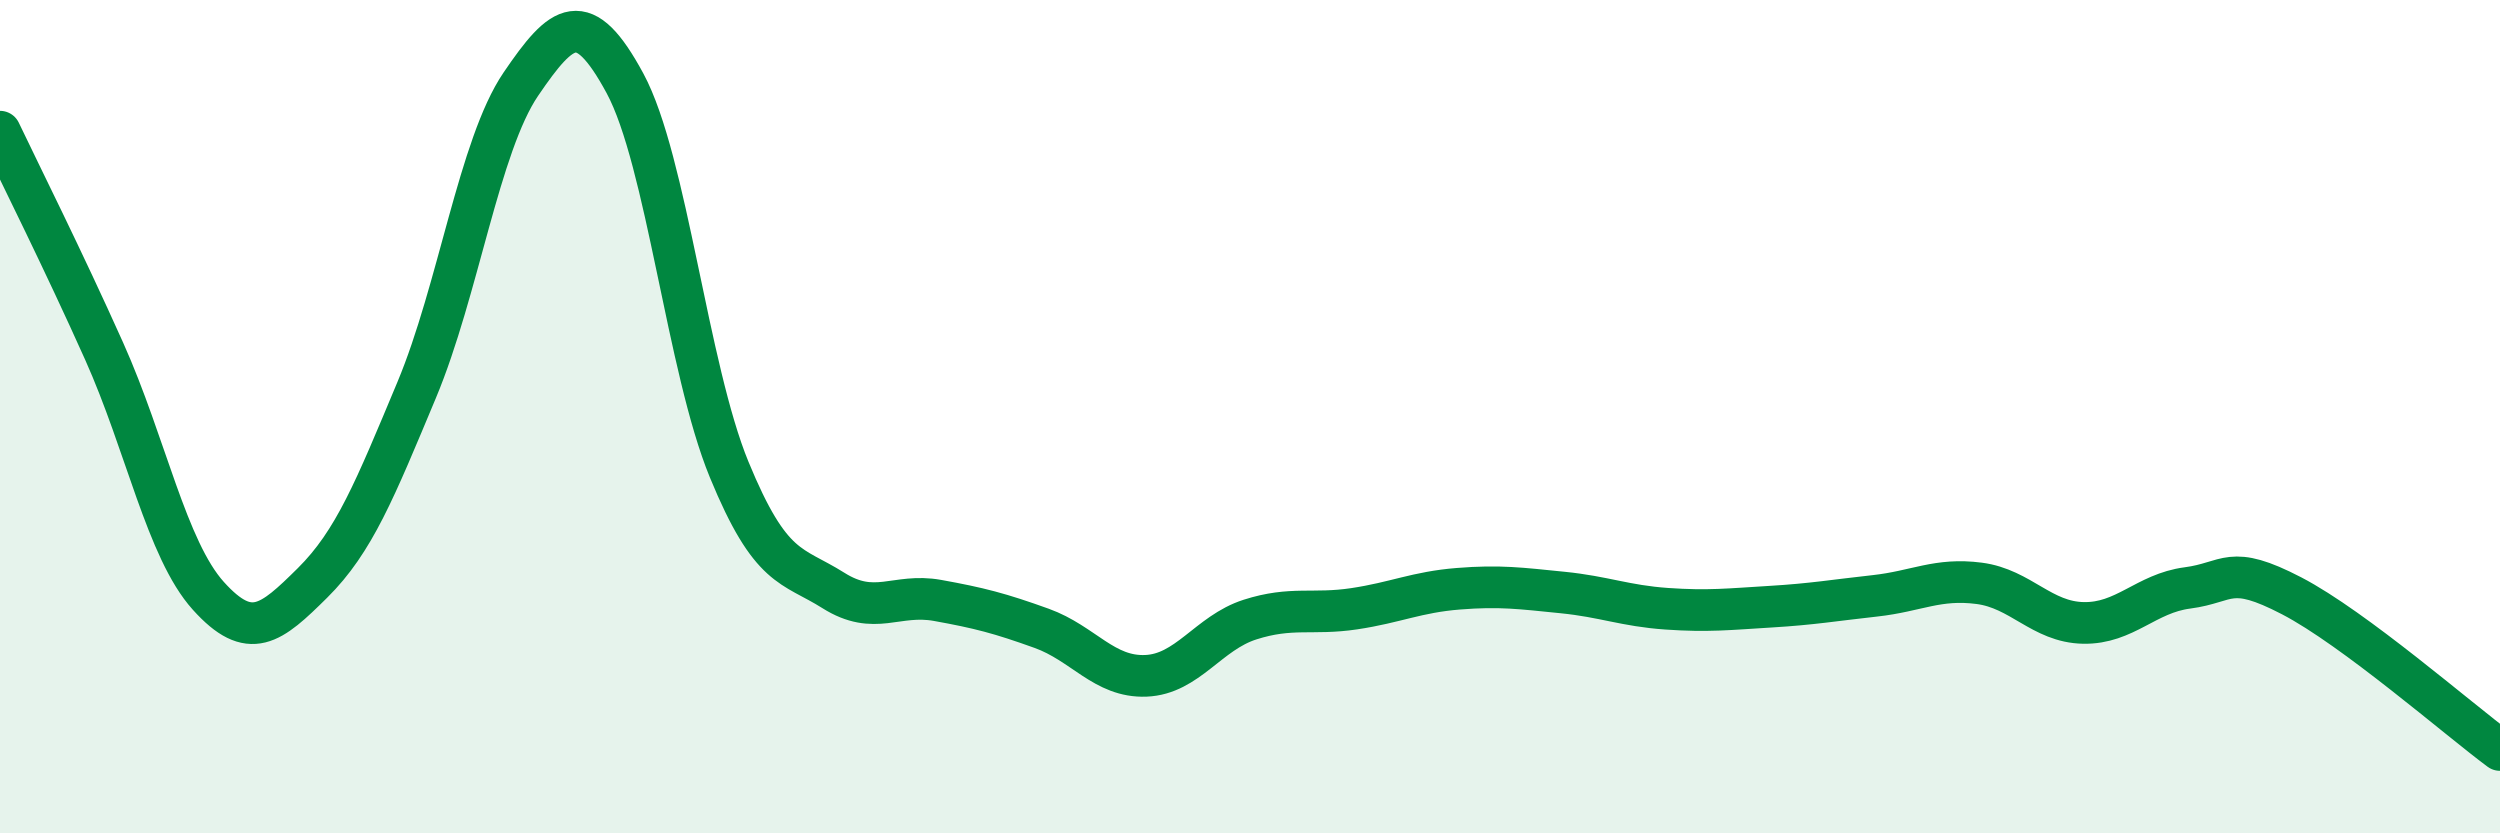 
    <svg width="60" height="20" viewBox="0 0 60 20" xmlns="http://www.w3.org/2000/svg">
      <path
        d="M 0,3.16 C 0.5,4.21 1.5,6.2 2.5,8.43 C 3.5,10.66 4,13.19 5,14.3 C 6,15.41 6.5,14.98 7.5,13.99 C 8.5,13 9,11.75 10,9.36 C 11,6.97 11.5,3.49 12.5,2.02 C 13.5,0.55 14,0.15 15,2 C 16,3.85 16.5,8.84 17.5,11.27 C 18.5,13.7 19,13.54 20,14.17 C 21,14.8 21.5,14.23 22.5,14.41 C 23.5,14.59 24,14.72 25,15.08 C 26,15.44 26.5,16.26 27.5,16.22 C 28.5,16.18 29,15.19 30,14.87 C 31,14.55 31.5,14.76 32.5,14.61 C 33.5,14.46 34,14.21 35,14.13 C 36,14.05 36.5,14.12 37.5,14.22 C 38.5,14.32 39,14.54 40,14.61 C 41,14.68 41.5,14.62 42.5,14.56 C 43.5,14.5 44,14.41 45,14.3 C 46,14.19 46.5,13.87 47.5,14 C 48.5,14.13 49,14.93 50,14.95 C 51,14.97 51.5,14.24 52.5,14.11 C 53.5,13.98 53.5,13.52 55,14.3 C 56.5,15.08 59,17.26 60,18L60 20L0 20Z"
        fill="#008740"
        opacity="0.1"
        stroke-linecap="round"
        stroke-linejoin="round"
      />
      <path
        d="M 0,3.16 C 0.5,4.21 1.5,6.2 2.5,8.43 C 3.5,10.66 4,13.19 5,14.3 C 6,15.41 6.5,14.98 7.5,13.99 C 8.5,13 9,11.75 10,9.36 C 11,6.97 11.5,3.49 12.5,2.02 C 13.5,0.55 14,0.15 15,2 C 16,3.85 16.5,8.84 17.5,11.27 C 18.5,13.7 19,13.54 20,14.17 C 21,14.8 21.5,14.23 22.5,14.41 C 23.5,14.59 24,14.72 25,15.08 C 26,15.44 26.5,16.26 27.5,16.22 C 28.5,16.18 29,15.19 30,14.87 C 31,14.55 31.5,14.76 32.5,14.61 C 33.5,14.46 34,14.21 35,14.13 C 36,14.05 36.5,14.12 37.5,14.22 C 38.5,14.32 39,14.54 40,14.61 C 41,14.68 41.5,14.62 42.5,14.56 C 43.5,14.5 44,14.41 45,14.3 C 46,14.19 46.5,13.87 47.5,14 C 48.5,14.13 49,14.93 50,14.95 C 51,14.97 51.5,14.24 52.5,14.11 C 53.5,13.98 53.5,13.52 55,14.3 C 56.5,15.08 59,17.26 60,18"
        stroke="#008740"
        stroke-width="1"
        fill="none"
        stroke-linecap="round"
        stroke-linejoin="round"
      />
    </svg>
  